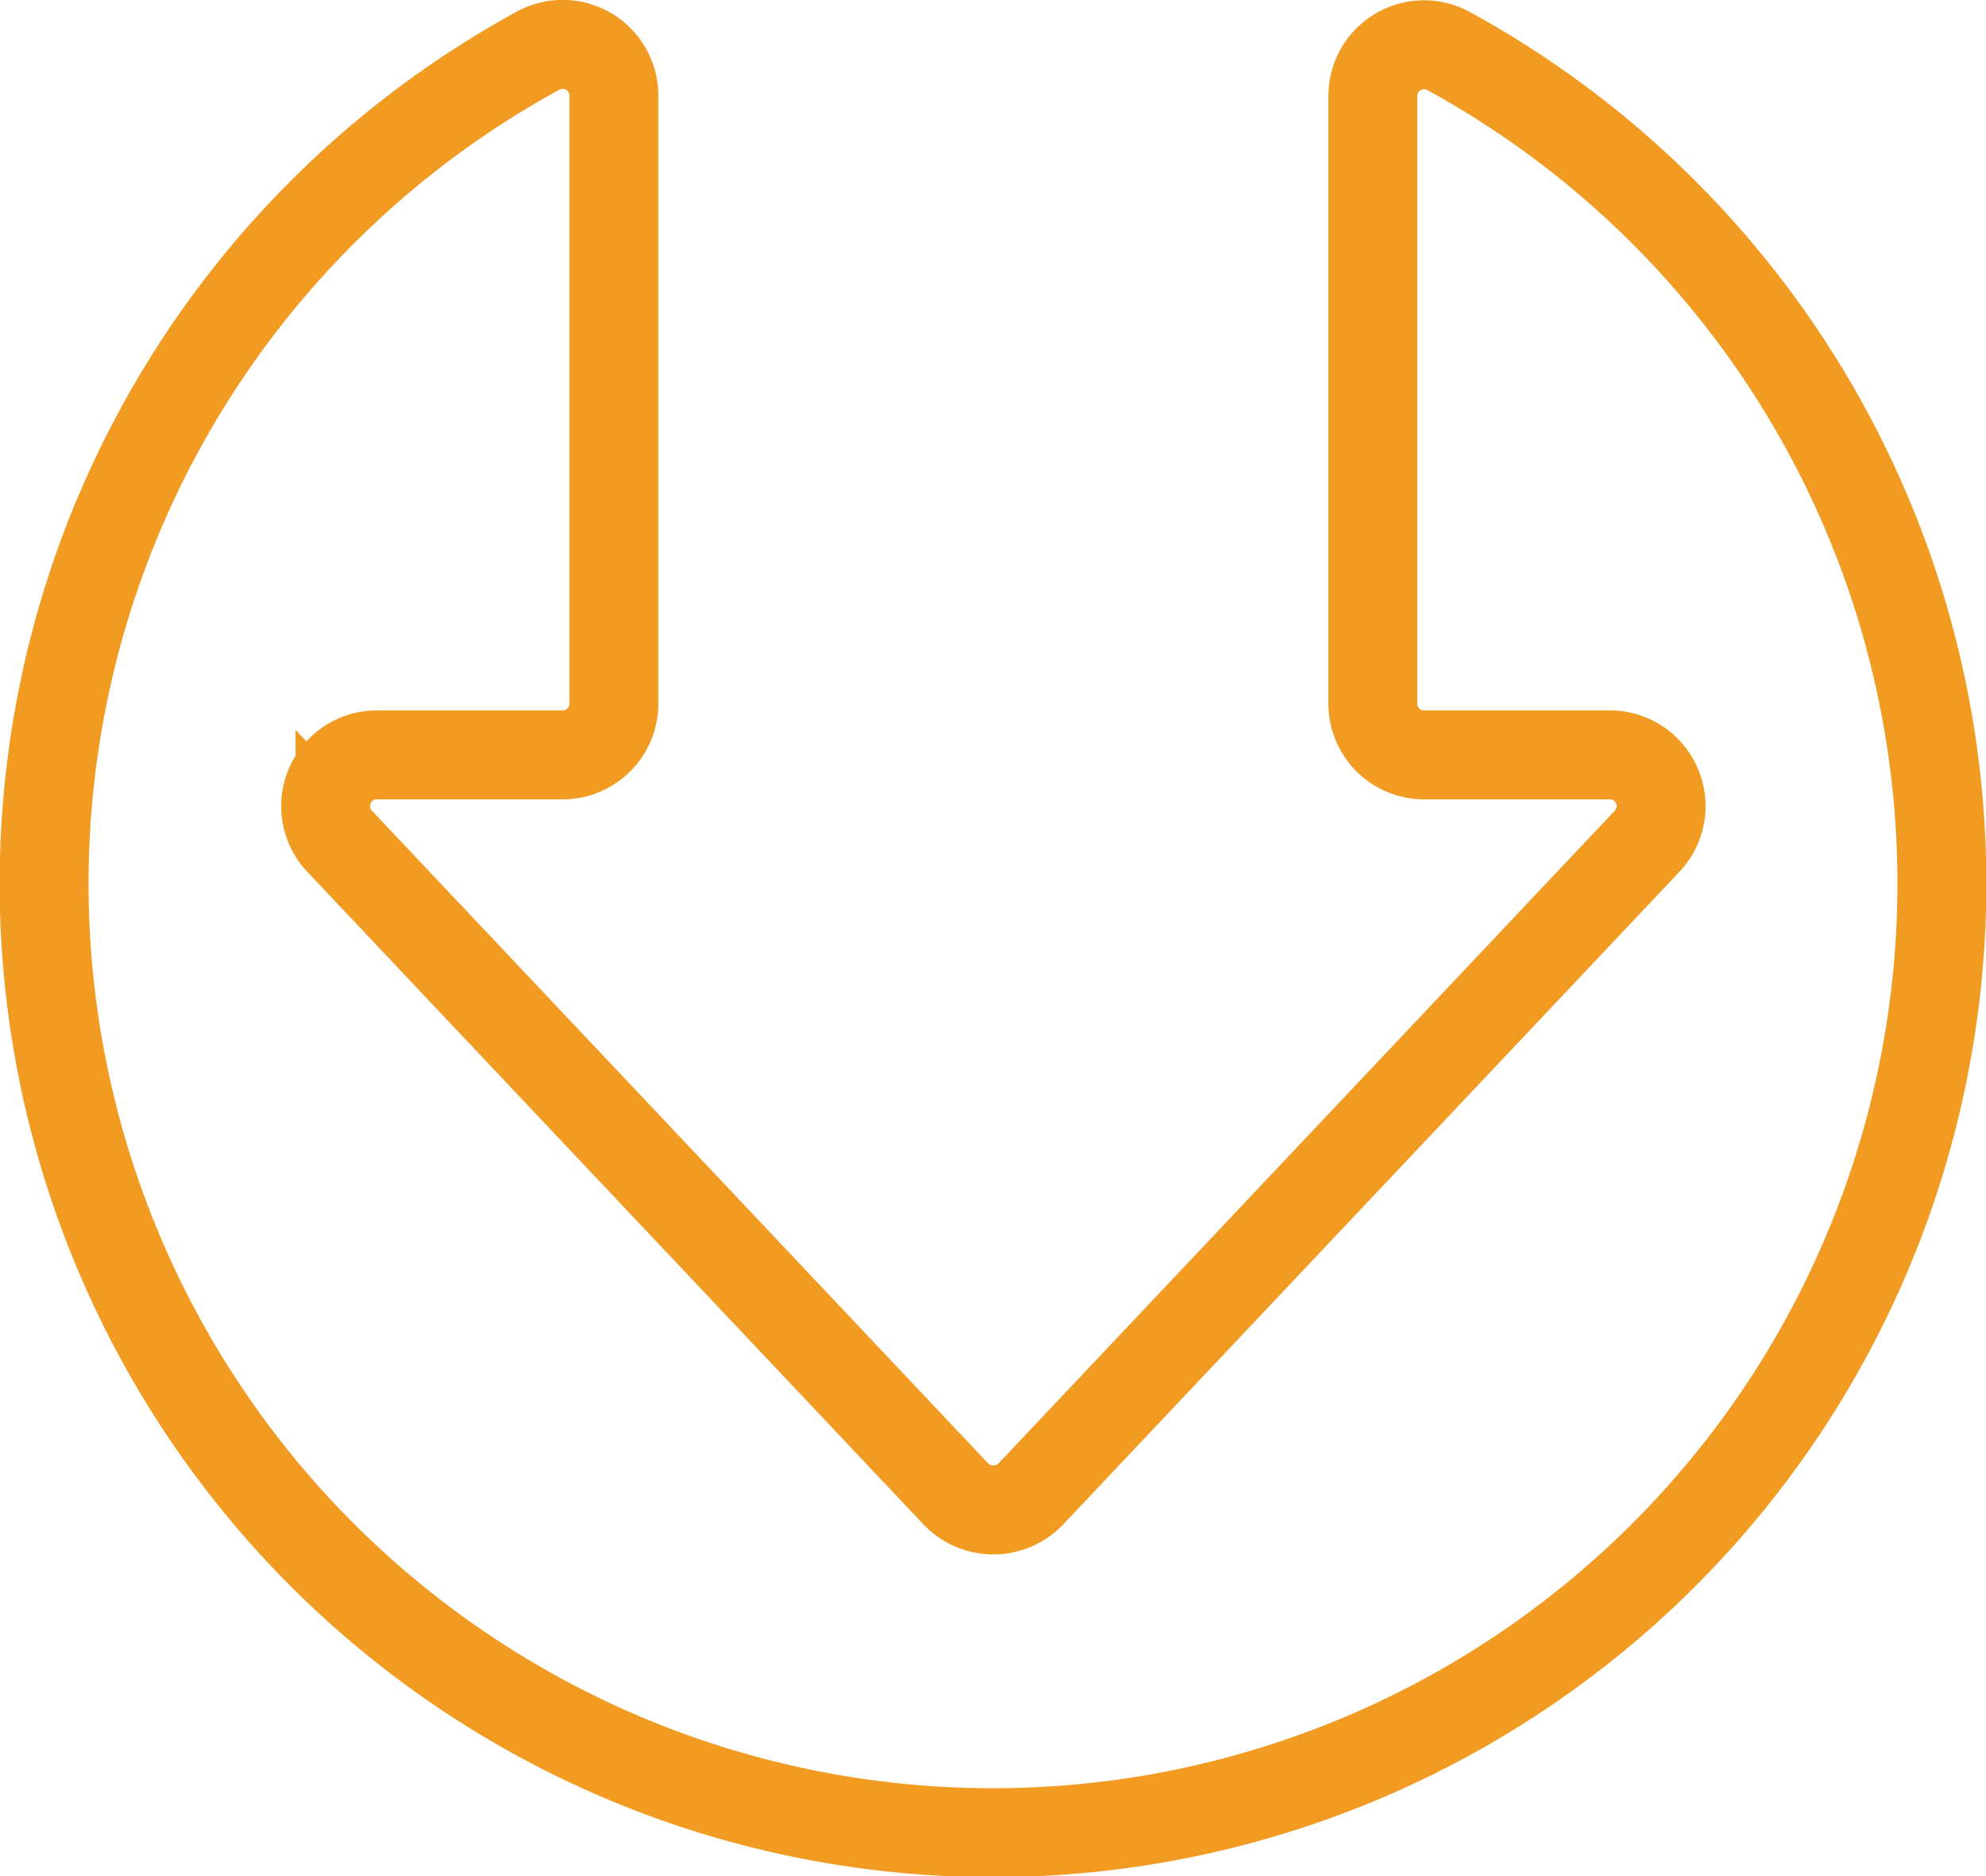 <svg xmlns="http://www.w3.org/2000/svg" viewBox="0 0 27.92 26.37"><path d="M19.3 1.35v8.54a.72.72 0 00.72.72h2.6a.72.72 0 01.53 1.22L14.49 21a.73.73 0 01-1.05 0l-8.66-9.17a.72.72 0 01.52-1.22h2.61a.72.72 0 00.72-.72V1.35A.72.72 0 007.55.72a13.34 13.34 0 1012.82 0 .72.72 0 00-1.07.63z" fill="none" stroke="#f19b23" stroke-miterlimit="10" stroke-width="1.25" data-name="Layer 2"/></svg>